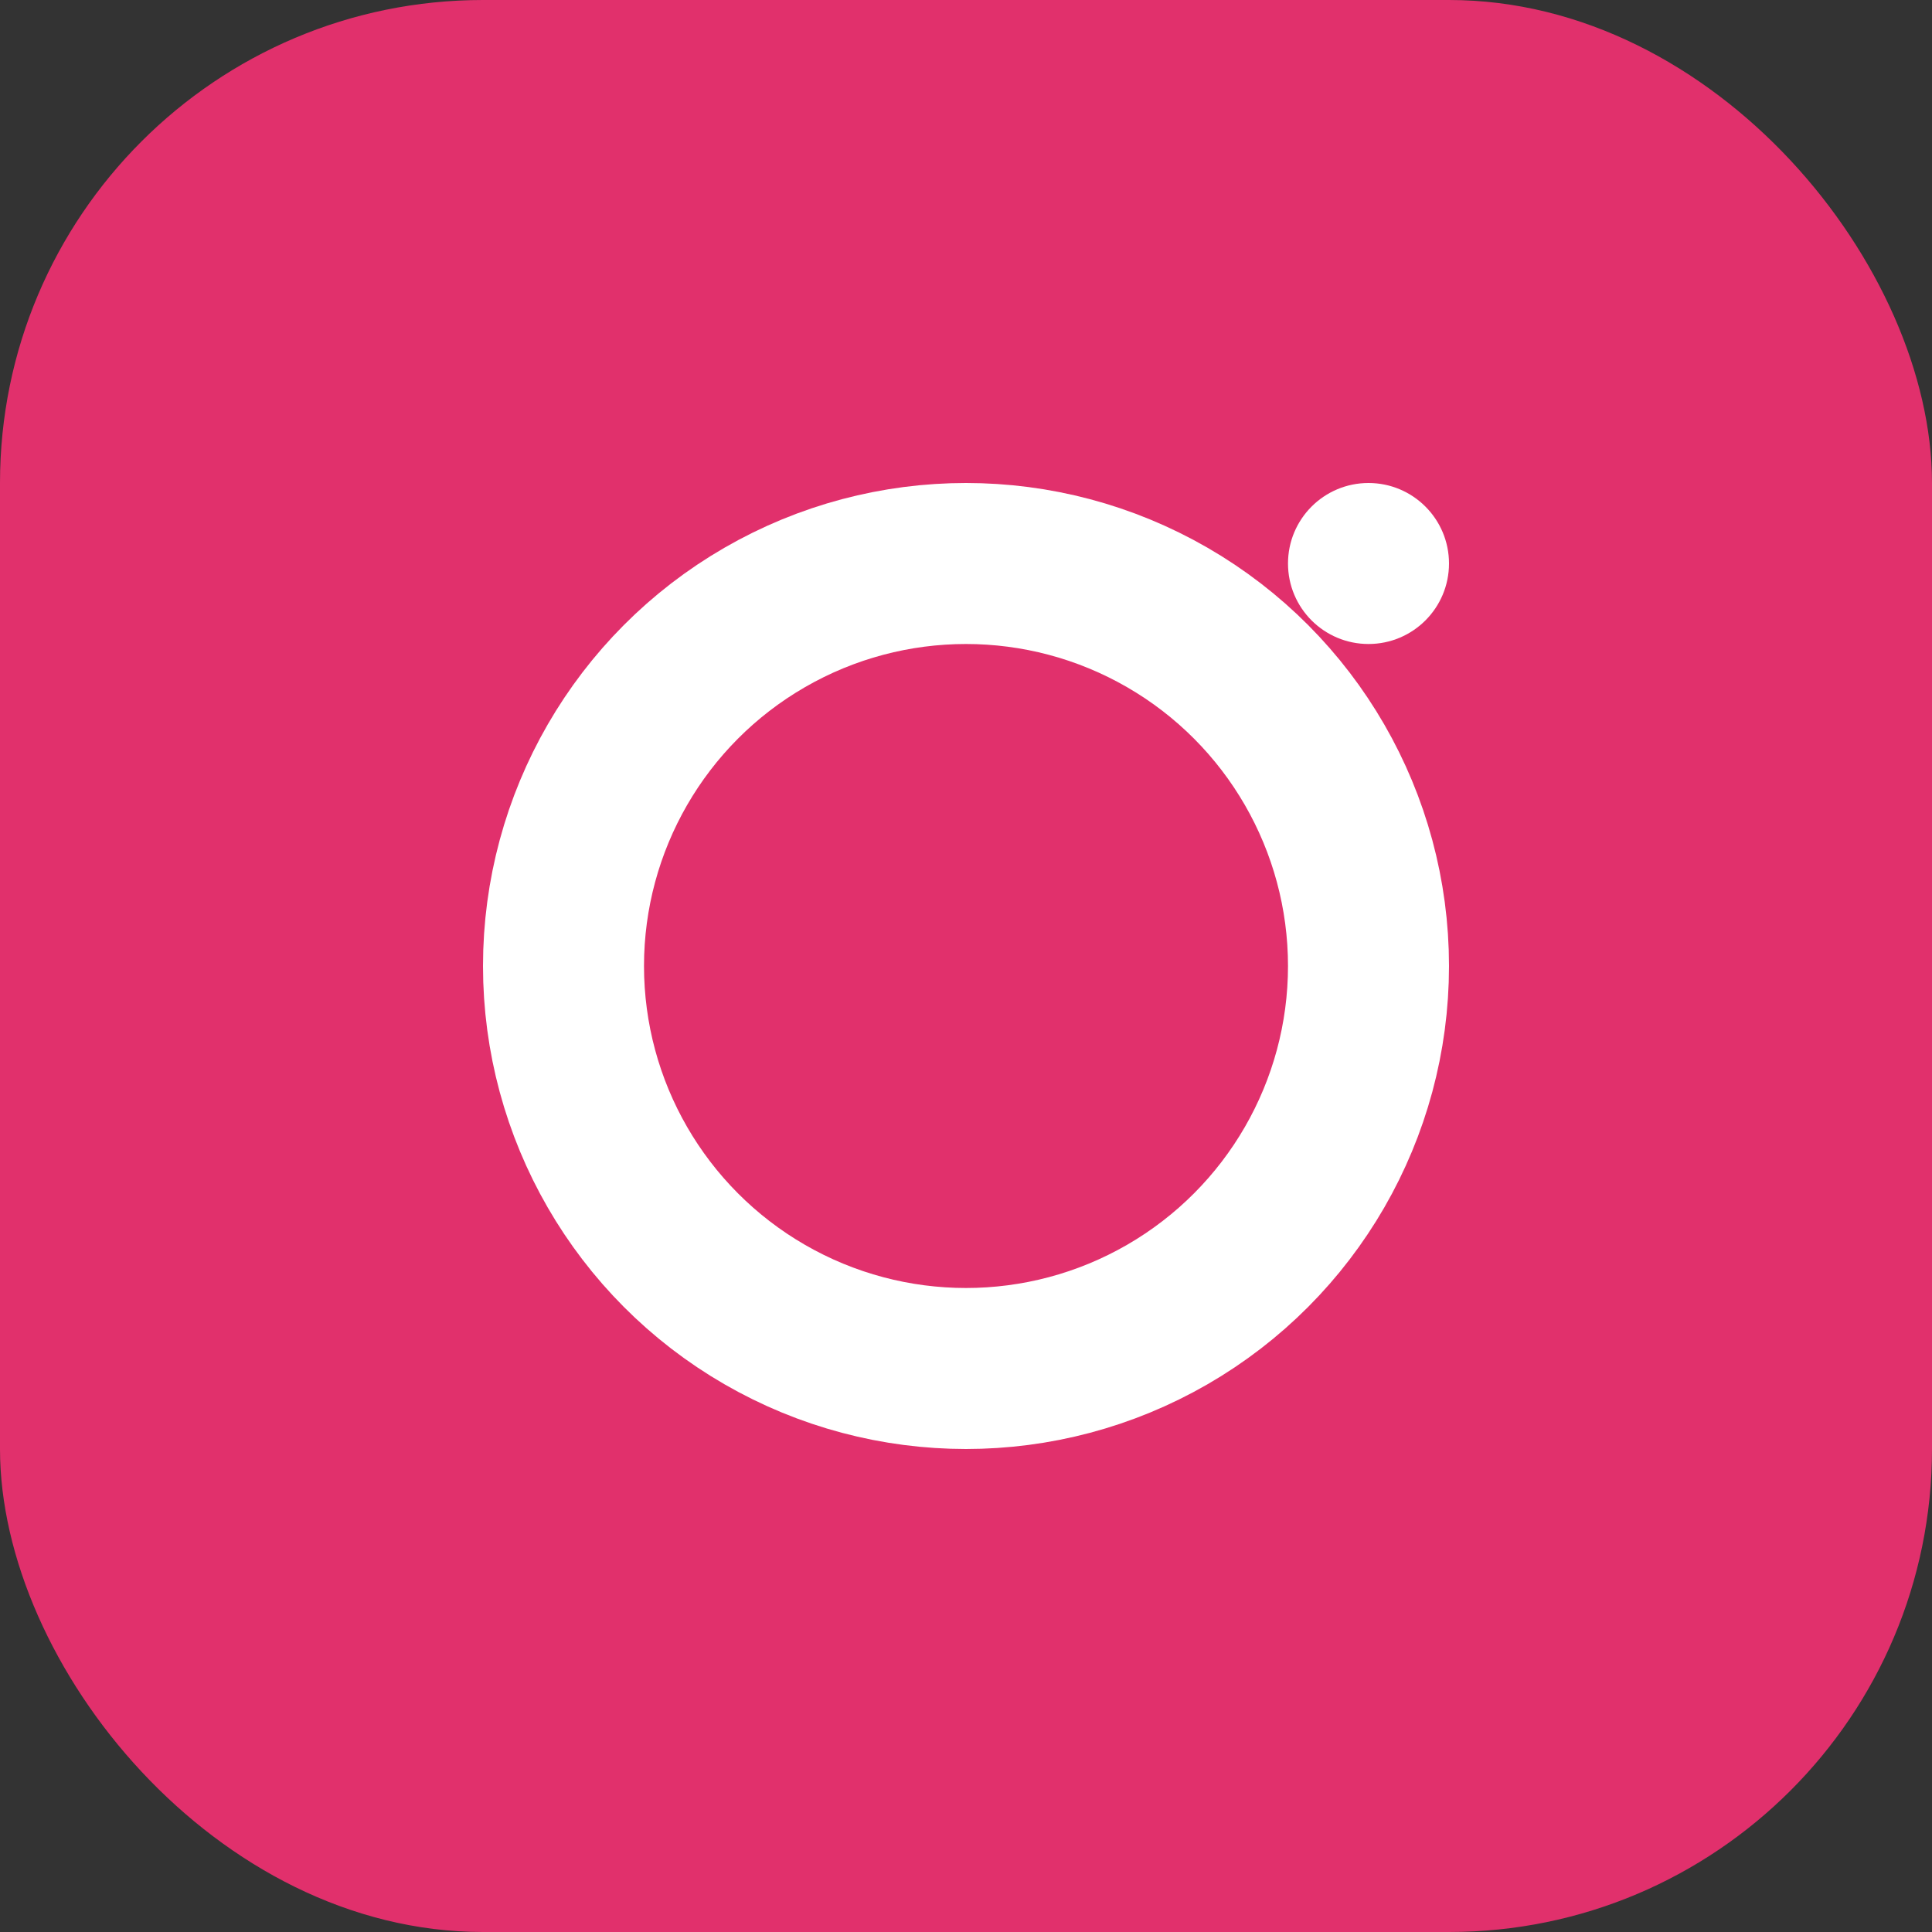 <svg width="24" height="24" viewBox="0 0 24 24" fill="none" xmlns="http://www.w3.org/2000/svg">
  <rect x="0" y="0" width="24" height="24" fill="#333333" stroke="none"/>
  <rect width="24" height="24" rx="6" fill="#E1306C"/>
  <circle cx="12" cy="12" r="5" stroke="#fff" stroke-width="2"/>
  <circle cx="17" cy="7" r="1" fill="#fff"/>
</svg>